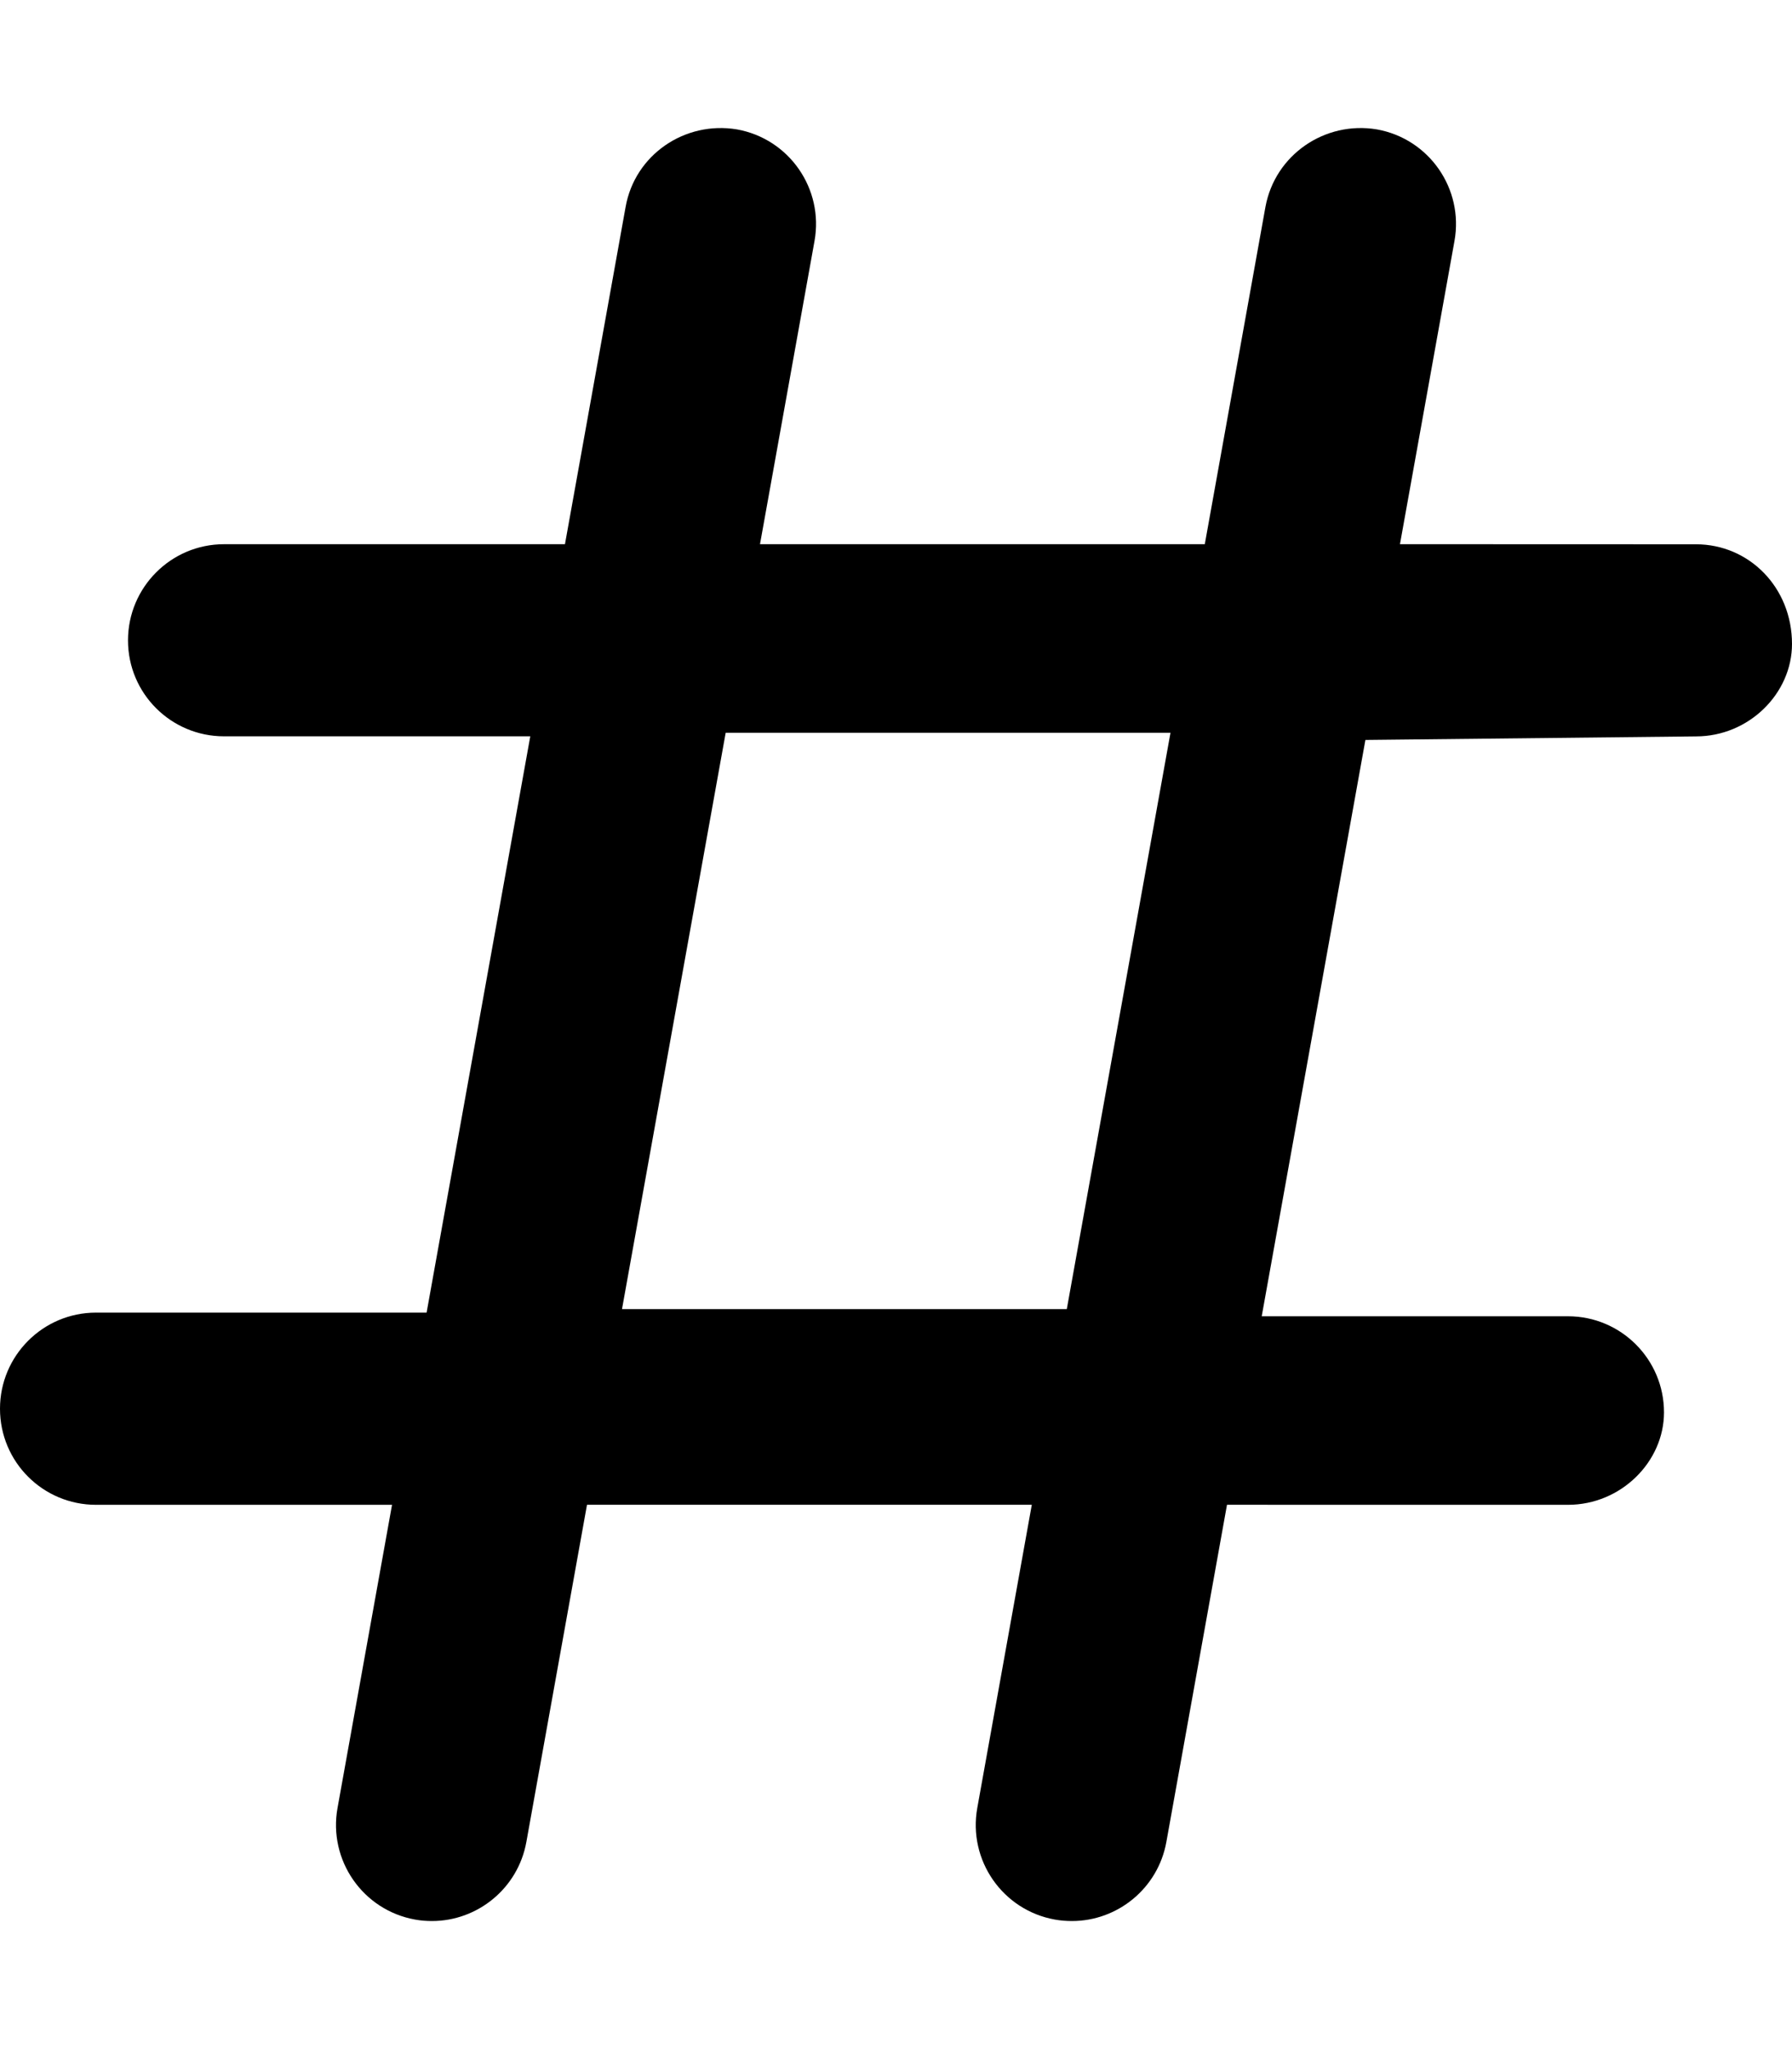 <svg xmlns="http://www.w3.org/2000/svg" viewBox="0 0 448 512"><!--! Font Awesome Pro 6.1.2 by @fontawesome - https://fontawesome.com License - https://fontawesome.com/license (Commercial License) Copyright 2022 Fonticons, Inc. --><path d="M424 136l-74.01-.025l13.63-75.76c2.344-13.03-6.312-25.53-19.38-27.88c-13-2.188-25.5 6.344-27.88 19.38l-15.16 84.26h-111.2l13.63-75.76c2.344-13.03-6.312-25.53-19.38-27.88C171.2 30.15 158.7 38.69 156.4 51.72l-15.16 84.26H56c-13.25 0-24 10.78-24 24.03c0 13.25 10.75 23.97 24 23.97h76.57l-25.92 144H24c-13.25 0-24 10.76-24 24.01C0 365.3 10.75 376 24 376l74.01-.008l-13.63 75.76c-2.344 13.03 6.312 25.53 19.38 27.88C105.2 479.9 106.6 480 108 480c11.38 0 21.5-8.158 23.59-19.75l15.16-84.26h111.2l-13.63 75.76c-2.344 13.03 6.312 25.53 19.38 27.88C265.2 479.9 266.6 480 268 480c11.38 0 21.5-8.158 23.59-19.75l15.16-84.26L392 376c13.25 0 24-10.75 24-23.1c0-13.25-10.75-24.01-24-24.01h-76.57l25.92-144L424 184c13.25 0 24-10.75 24-23.1C448 146.8 437.3 136 424 136zM266.7 327.1h-111.2l25.92-144h111.2L266.7 327.1z"/></svg>